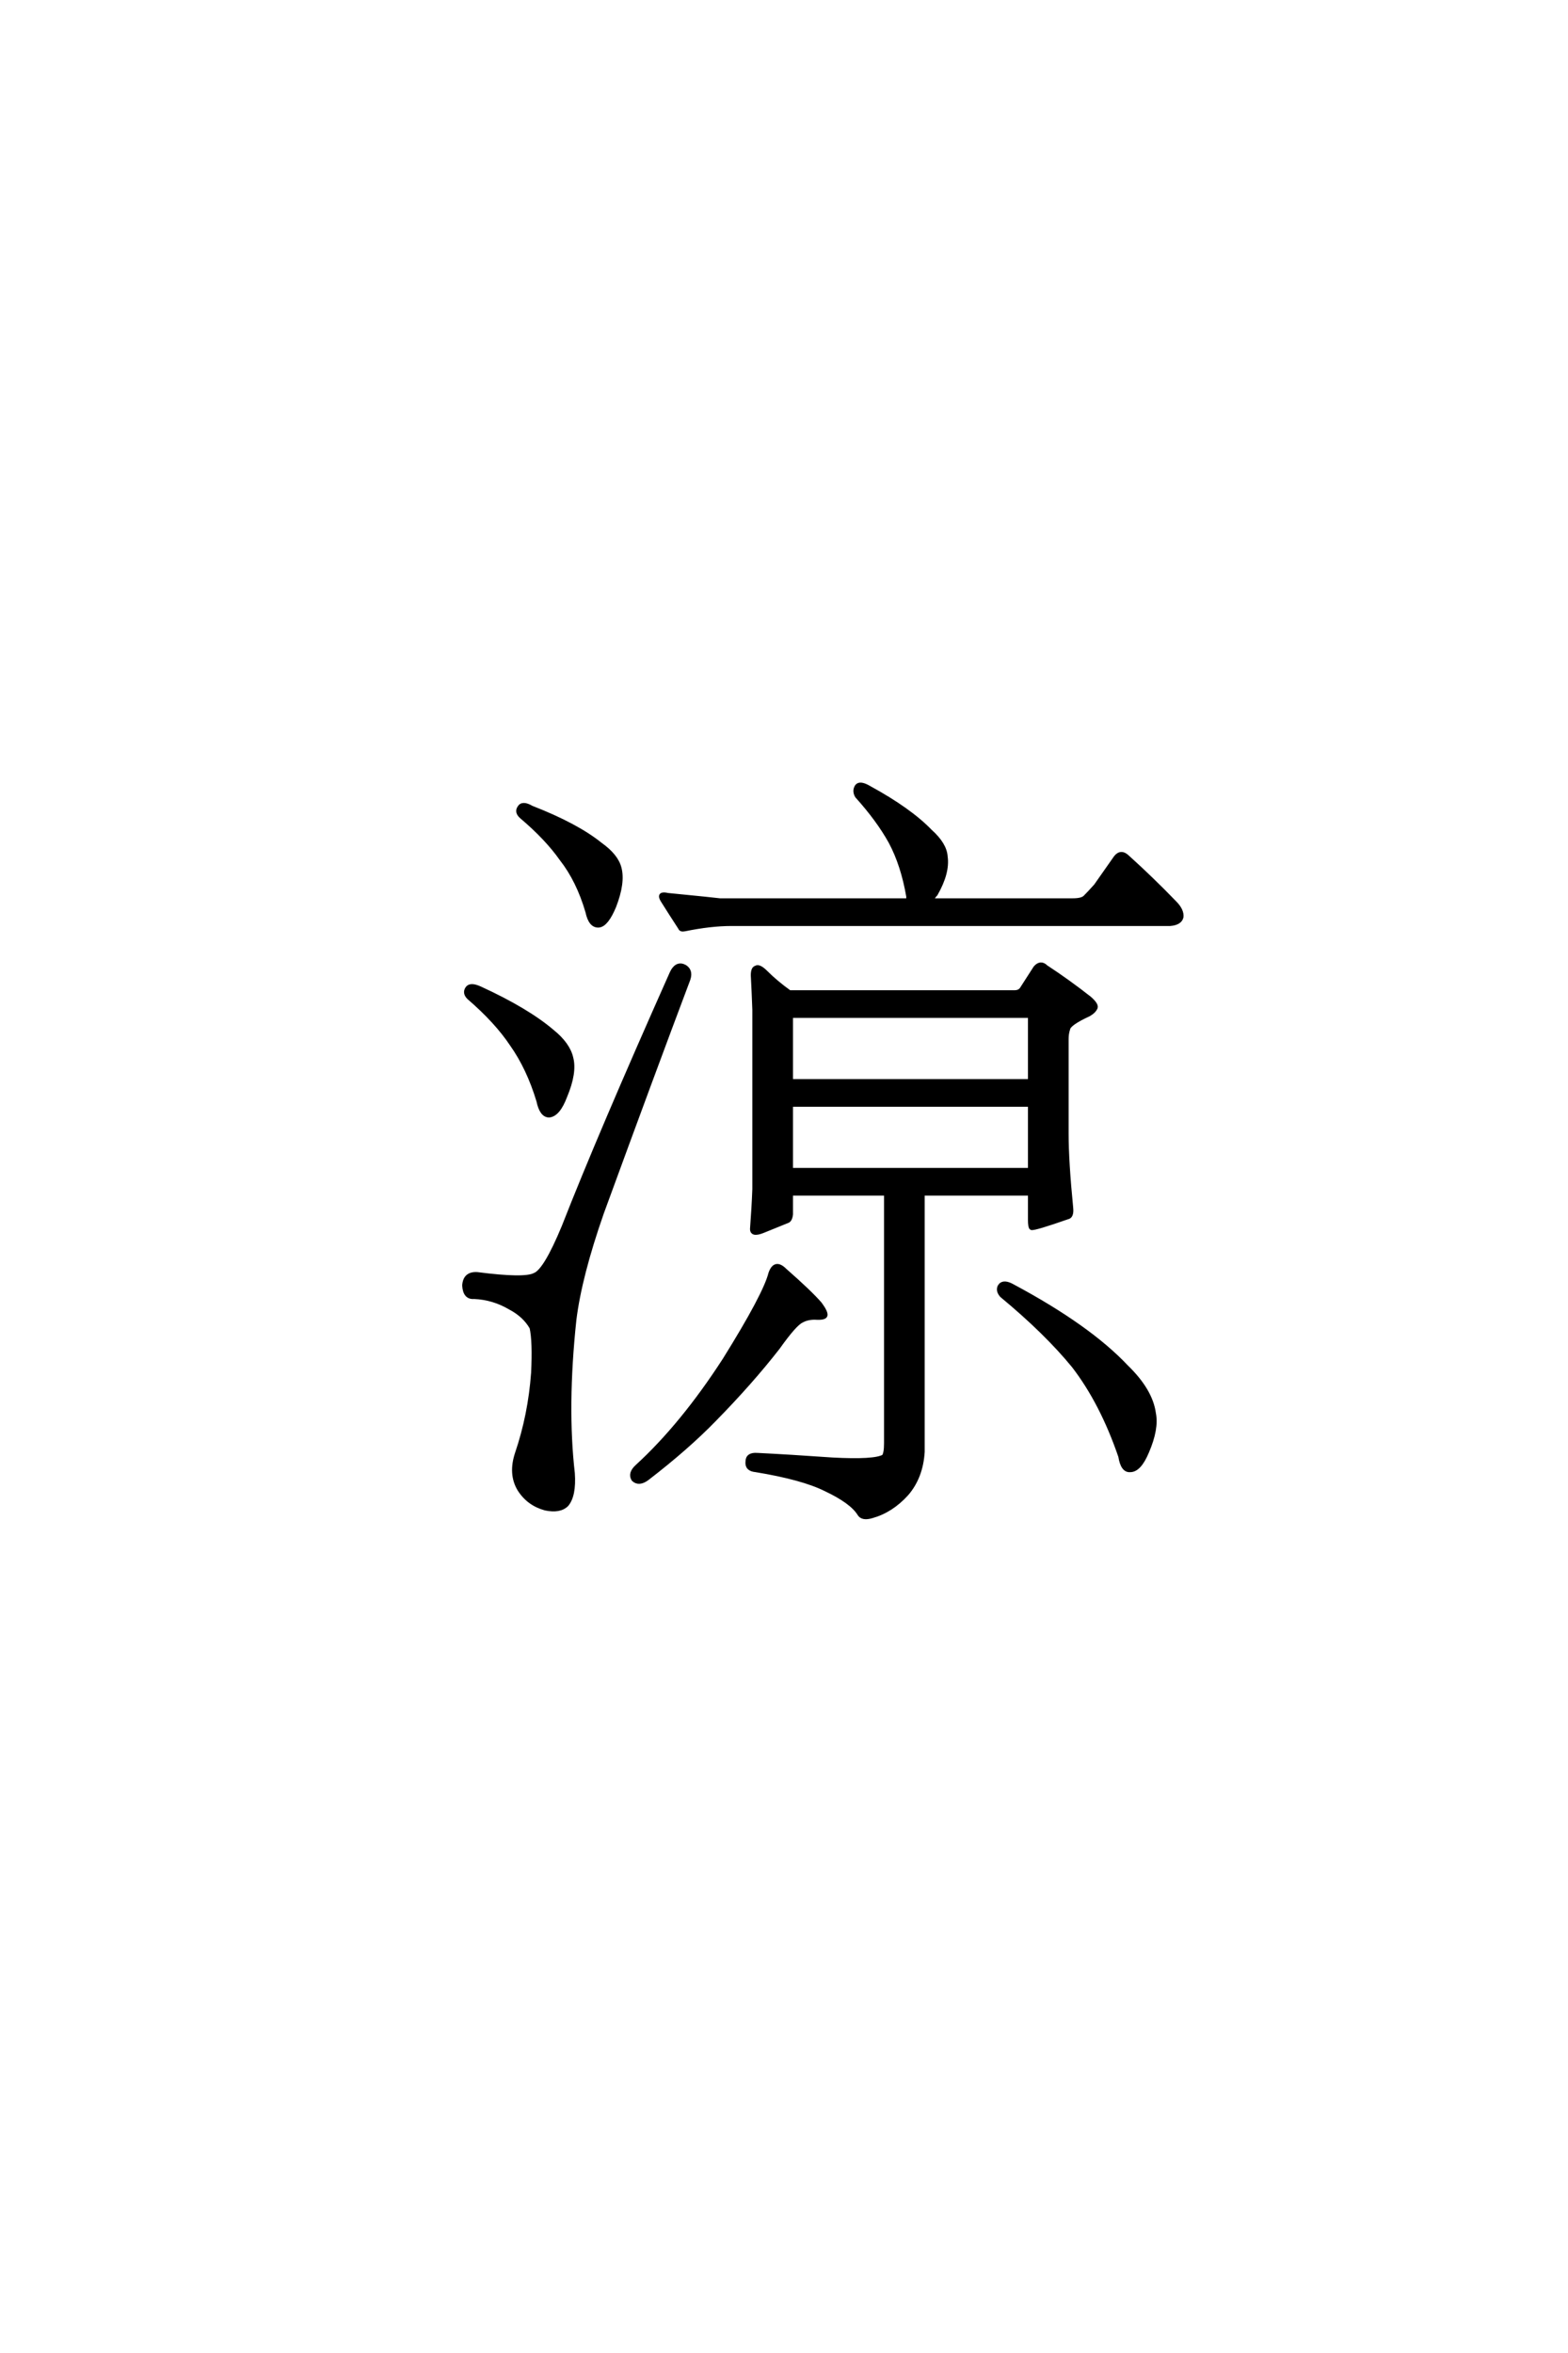 <?xml version='1.0' encoding='UTF-8'?>
<!DOCTYPE svg PUBLIC "-//W3C//DTD SVG 1.0//EN"
"http://www.w3.org/TR/2001/REC-SVG-20010904/DTD/svg10.dtd">

<svg xmlns='http://www.w3.org/2000/svg' version='1.0' width='40.0' height='60.0'>

 <g transform='scale(0.1 -0.1) translate(110.0 -370.0)'>
  <path d='M152.734 94.344
L152.734 110.938
L91.797 110.938
L91.797 94.344
L152.734 94.344
L152.734 94.344
M91.797 88.281
L91.797 71.688
L152.734 71.688
L152.734 88.281
L91.797 88.281
L91.797 88.281
M64.656 133.016
Q63.672 132.812 63.484 133.406
Q60.938 137.312 58.984 140.438
Q57.812 142.391 60.359 141.797
Q72.266 140.625 73.641 140.438
L121.688 140.438
L121.688 141.406
Q120.312 149.422 117.188 155.281
Q114.062 160.938 108.594 167
Q107.812 168.359 108.594 169.531
Q109.375 170.516 111.719 169.141
Q122.078 163.484 127.344 158.016
Q131.062 154.688 131.25 151.562
Q131.844 147.469 128.719 142
Q127.938 141.219 127.734 140.438
L163.672 140.438
Q166.016 140.438 166.797 141.219
Q167.781 142.188 169.531 144.141
L174.609 151.375
Q175.984 153.125 177.734 151.375
Q183.797 145.906 189.656 139.844
Q191.609 137.891 191.406 136.141
Q191.016 134.578 188.484 134.375
L76.562 134.375
Q71.297 134.375 64.656 133.016
Q71.297 134.375 64.656 133.016
M64.453 123.641
Q66.406 122.656 65.625 120.312
Q56.641 96.484 43.562 60.75
Q37.891 44.531 36.531 33.406
Q34.188 11.328 36.141 -5.672
Q36.531 -11.328 34.578 -13.672
Q32.812 -15.438 29.109 -14.656
Q24.812 -13.484 22.469 -9.766
Q20.125 -5.859 21.875 -0.594
Q25.203 9.188 25.984 19.922
Q26.375 27.938 25.594 31.453
Q23.828 34.578 20.125 36.531
Q15.828 39.062 10.938 39.266
Q8.594 39.062 8.406 42.188
Q8.594 45.312 11.719 45.125
Q23.828 43.562 26.375 44.922
Q29.109 45.906 33.797 57.234
Q42.969 80.672 61.328 121.875
Q62.5 124.422 64.453 123.641
Q62.5 124.422 64.453 123.641
M9.188 117.969
Q9.969 119.141 12.5 117.969
Q24.422 112.5 30.859 107.031
Q34.969 103.719 35.75 100.203
Q36.719 96.484 34.188 90.438
Q32.422 85.75 30.078 85.547
Q28.125 85.547 27.344 89.266
Q24.812 97.656 20.516 103.719
Q16.609 109.578 9.578 115.625
Q8.406 116.797 9.188 117.969
Q8.406 116.797 9.188 117.969
M22.469 164.062
Q23.25 165.438 25.594 164.062
Q37.109 159.578 43.172 154.688
Q47.266 151.766 48.047 148.641
Q49.031 144.922 46.688 138.875
Q44.734 134.188 42.781 133.984
Q40.625 133.797 39.844 137.5
Q37.5 145.516 33.203 150.984
Q29.5 156.25 23.047 161.719
Q21.688 162.891 22.469 164.062
Q21.688 162.891 22.469 164.062
M145.125 42.188
Q146.094 43.359 148.438 42
Q167.781 31.641 177.344 21.484
Q183.594 15.438 184.375 9.578
Q185.156 5.672 182.625 -0.203
Q180.672 -4.891 178.328 -4.891
Q176.375 -5.078 175.781 -1.375
Q171.094 12.312 163.875 21.688
Q156.844 30.281 145.516 39.656
Q144.344 41.016 145.125 42.188
Q144.344 41.016 145.125 42.188
M90.234 46.094
Q96.688 40.438 99.219 37.5
Q100.781 35.359 100.594 34.578
Q100.391 33.797 97.859 33.984
Q95.906 33.984 94.531 33.203
Q92.781 32.422 88.484 26.375
Q81.641 17.578 72.266 8.016
Q65.234 0.781 55.078 -7.031
Q52.938 -8.594 51.562 -7.234
Q50.594 -5.672 52.547 -3.906
Q64.062 6.641 74.812 23.25
Q85.156 39.844 86.531 45.312
Q87.703 48.641 90.234 46.094
Q87.703 48.641 90.234 46.094
M121.297 -10.938
Q117.391 -15.234 112.5 -16.609
Q109.969 -17.391 109.188 -16.016
Q107.234 -12.891 100.594 -9.766
Q94.734 -6.844 82.812 -4.891
Q80.469 -4.688 80.672 -2.734
Q80.672 -0.781 83.203 -0.984
Q91.219 -1.375 102.344 -2.156
Q113.094 -2.734 115.438 -1.375
Q116.016 -0.594 116.016 1.953
L116.016 65.625
L91.797 65.625
L91.797 60.359
Q91.609 58.797 90.828 58.594
Q88.875 57.812 84.578 56.062
Q81.641 54.891 81.844 56.844
Q82.234 61.922 82.422 66.797
L82.422 112.5
Q82.234 117.578 82.031 121.297
Q82.031 123.047 82.812 123.25
Q83.594 123.828 85.359 122.078
Q87.891 119.531 91.406 117
L148.828 117
Q150 117 150.594 117.781
L154.109 123.25
Q155.469 124.812 156.844 123.438
Q162.5 119.734 167.969 115.438
Q169.734 113.875 169.531 113.094
Q169.141 112.109 167.781 111.328
Q162.703 108.984 162.5 107.625
Q162.109 106.453 162.109 105.078
L162.109 80.859
Q162.109 73.828 163.281 61.922
Q163.484 59.766 162.312 59.578
Q153.906 56.641 153.125 56.844
Q152.734 57.031 152.734 58.984
L152.734 65.625
L125.391 65.625
L125.391 -0.203
Q125 -6.641 121.297 -10.938
' style='fill: #000000; stroke: #000000'/>
 </g>
</svg>

